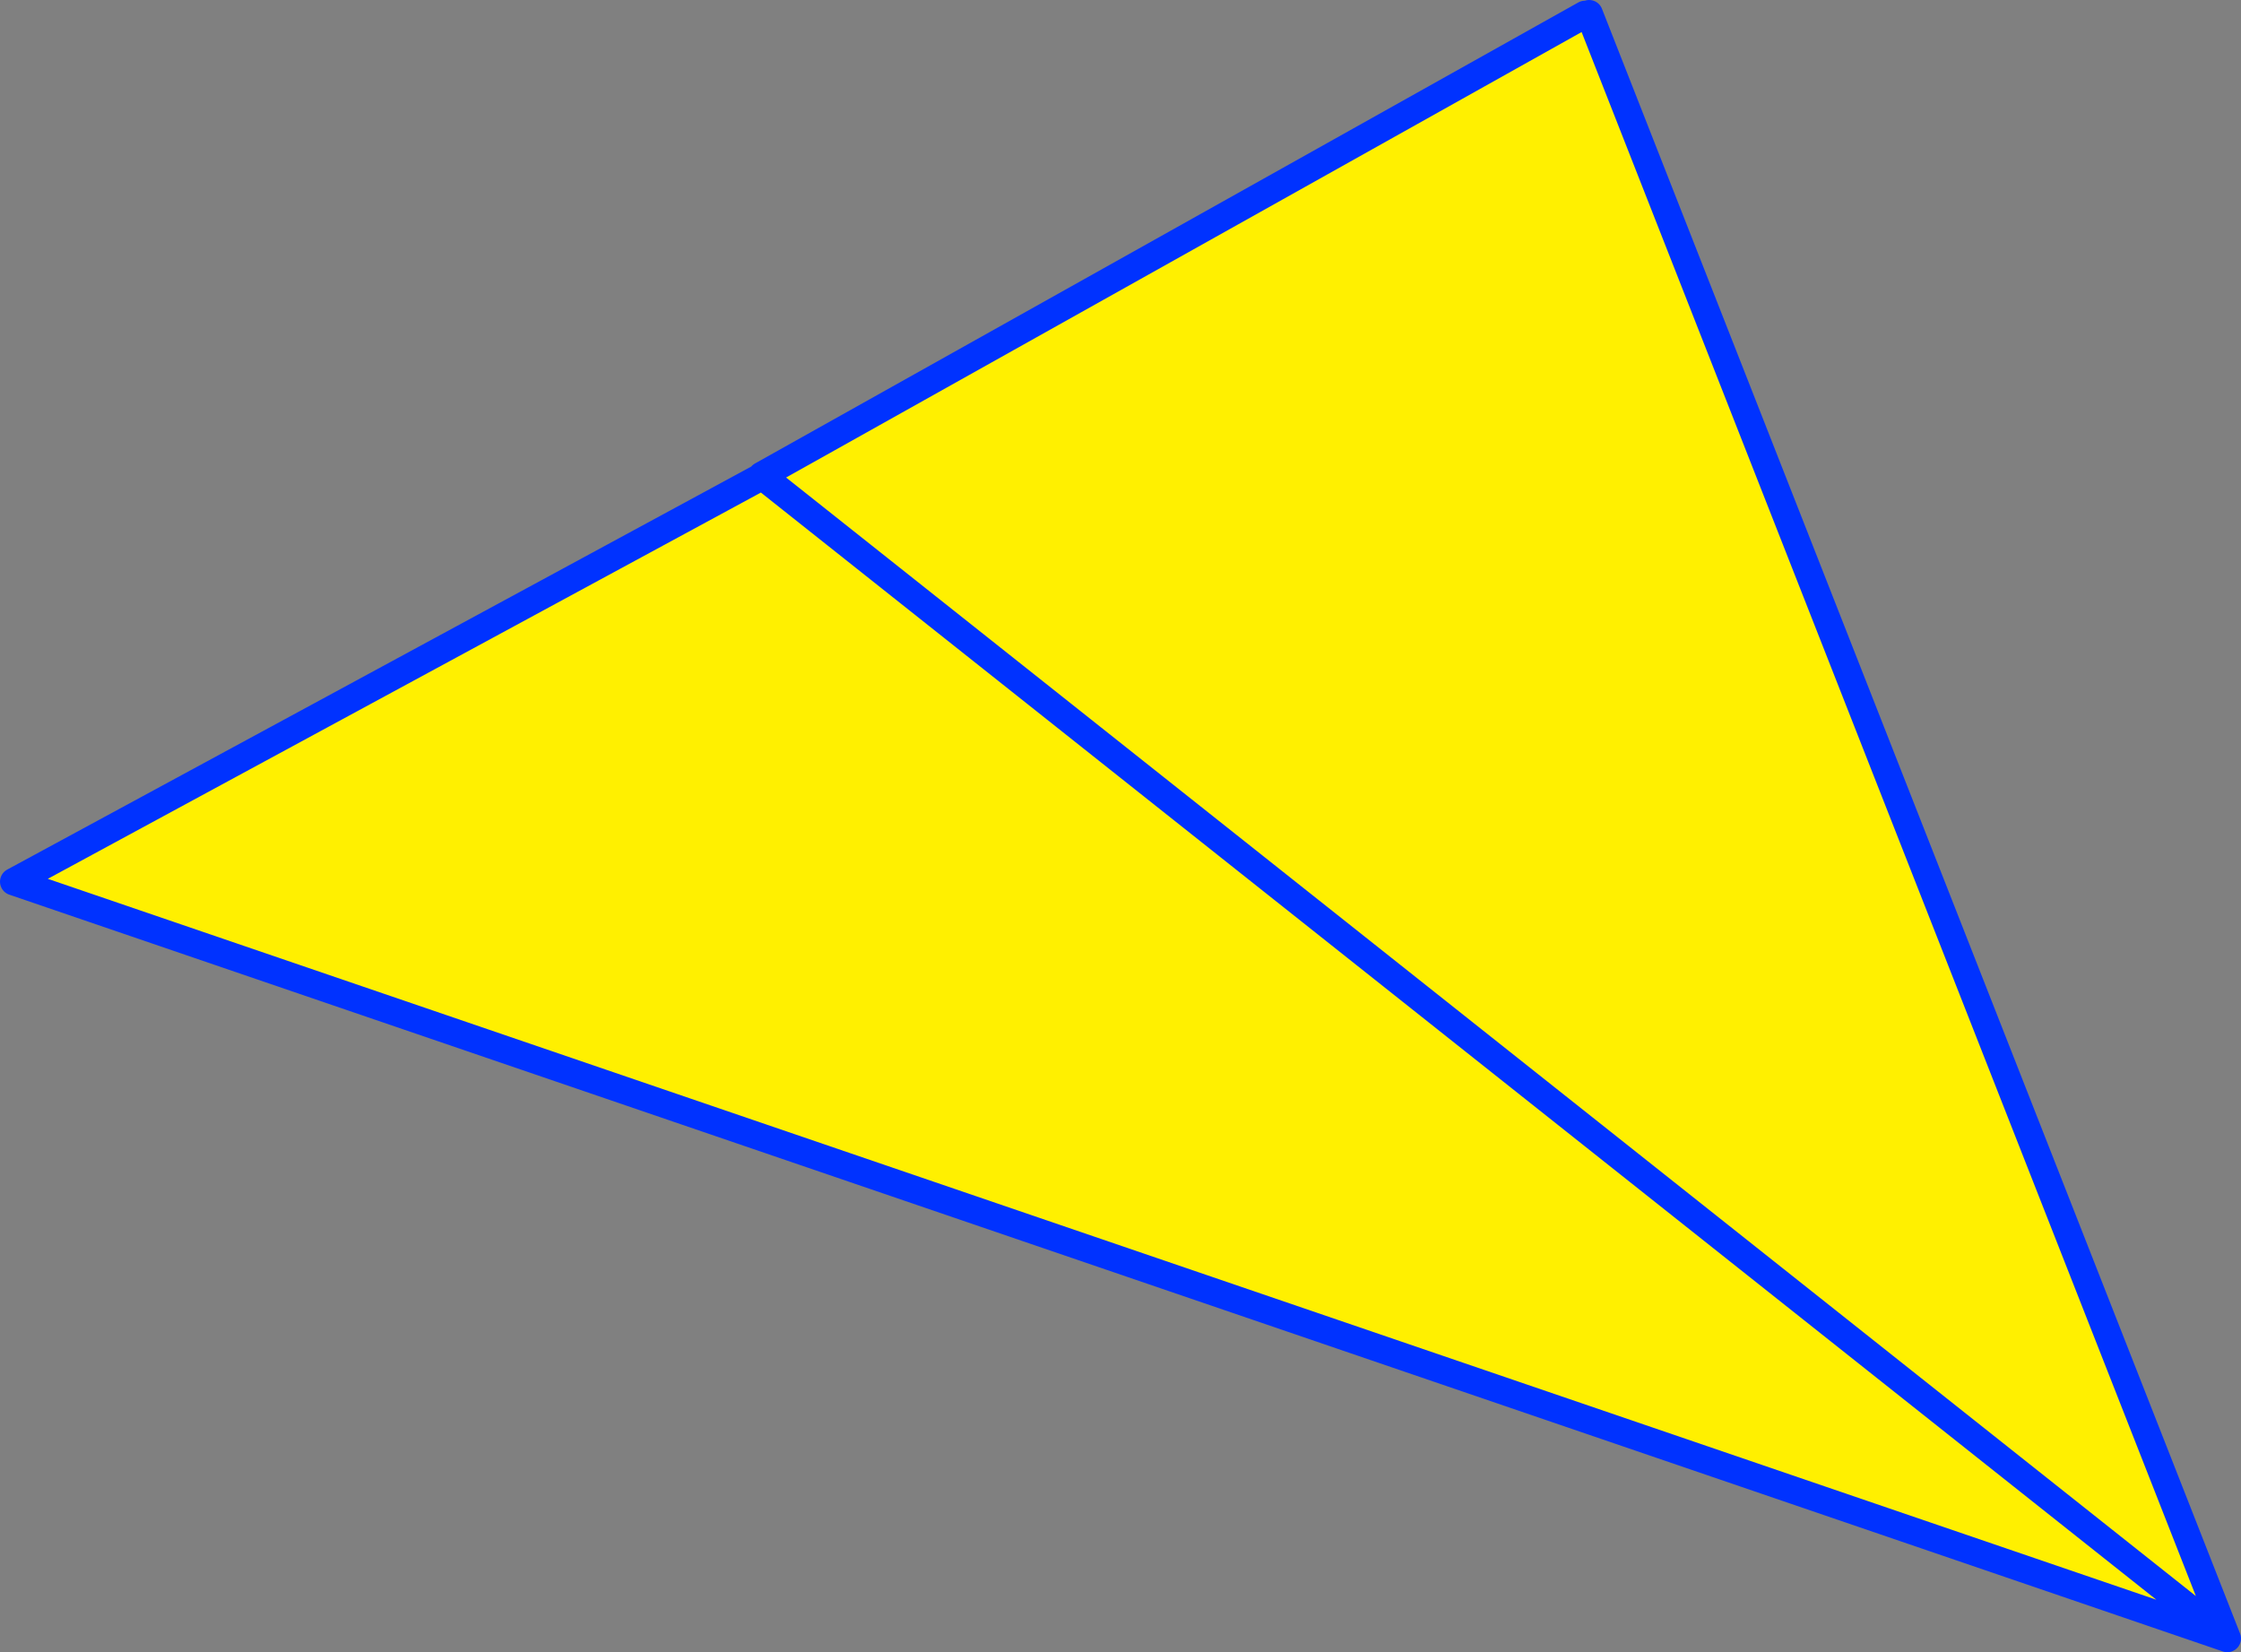 <?xml version="1.0" encoding="UTF-8" standalone="no"?>
<svg xmlns:xlink="http://www.w3.org/1999/xlink" height="120.4px" width="163.3px" xmlns="http://www.w3.org/2000/svg">
  <rect width="100%" height="100%" fill="#808080" stroke="none"/>
  <g transform="matrix(1.0, 0.0, 0.0, 1.0, 79.25, 110.9)">
    <path d="M36.25 -109.85 L36.55 -109.9 83.05 8.5 -78.25 -46.65 -23.7 -76.2 -23.75 -76.25 36.25 -109.85 M83.05 8.5 L-23.7 -76.2 83.05 8.5" fill="#fff000" fill-rule="evenodd" stroke="none"/>
    <path d="M36.25 -109.85 L-23.75 -76.25 -23.7 -76.2 83.05 8.5 36.55 -109.9 M83.05 8.5 L-78.25 -46.65 -23.7 -76.2" fill="none" stroke="#0032ff" stroke-linecap="round" stroke-linejoin="round" stroke-width="2.0"/>
  </g>
</svg>
